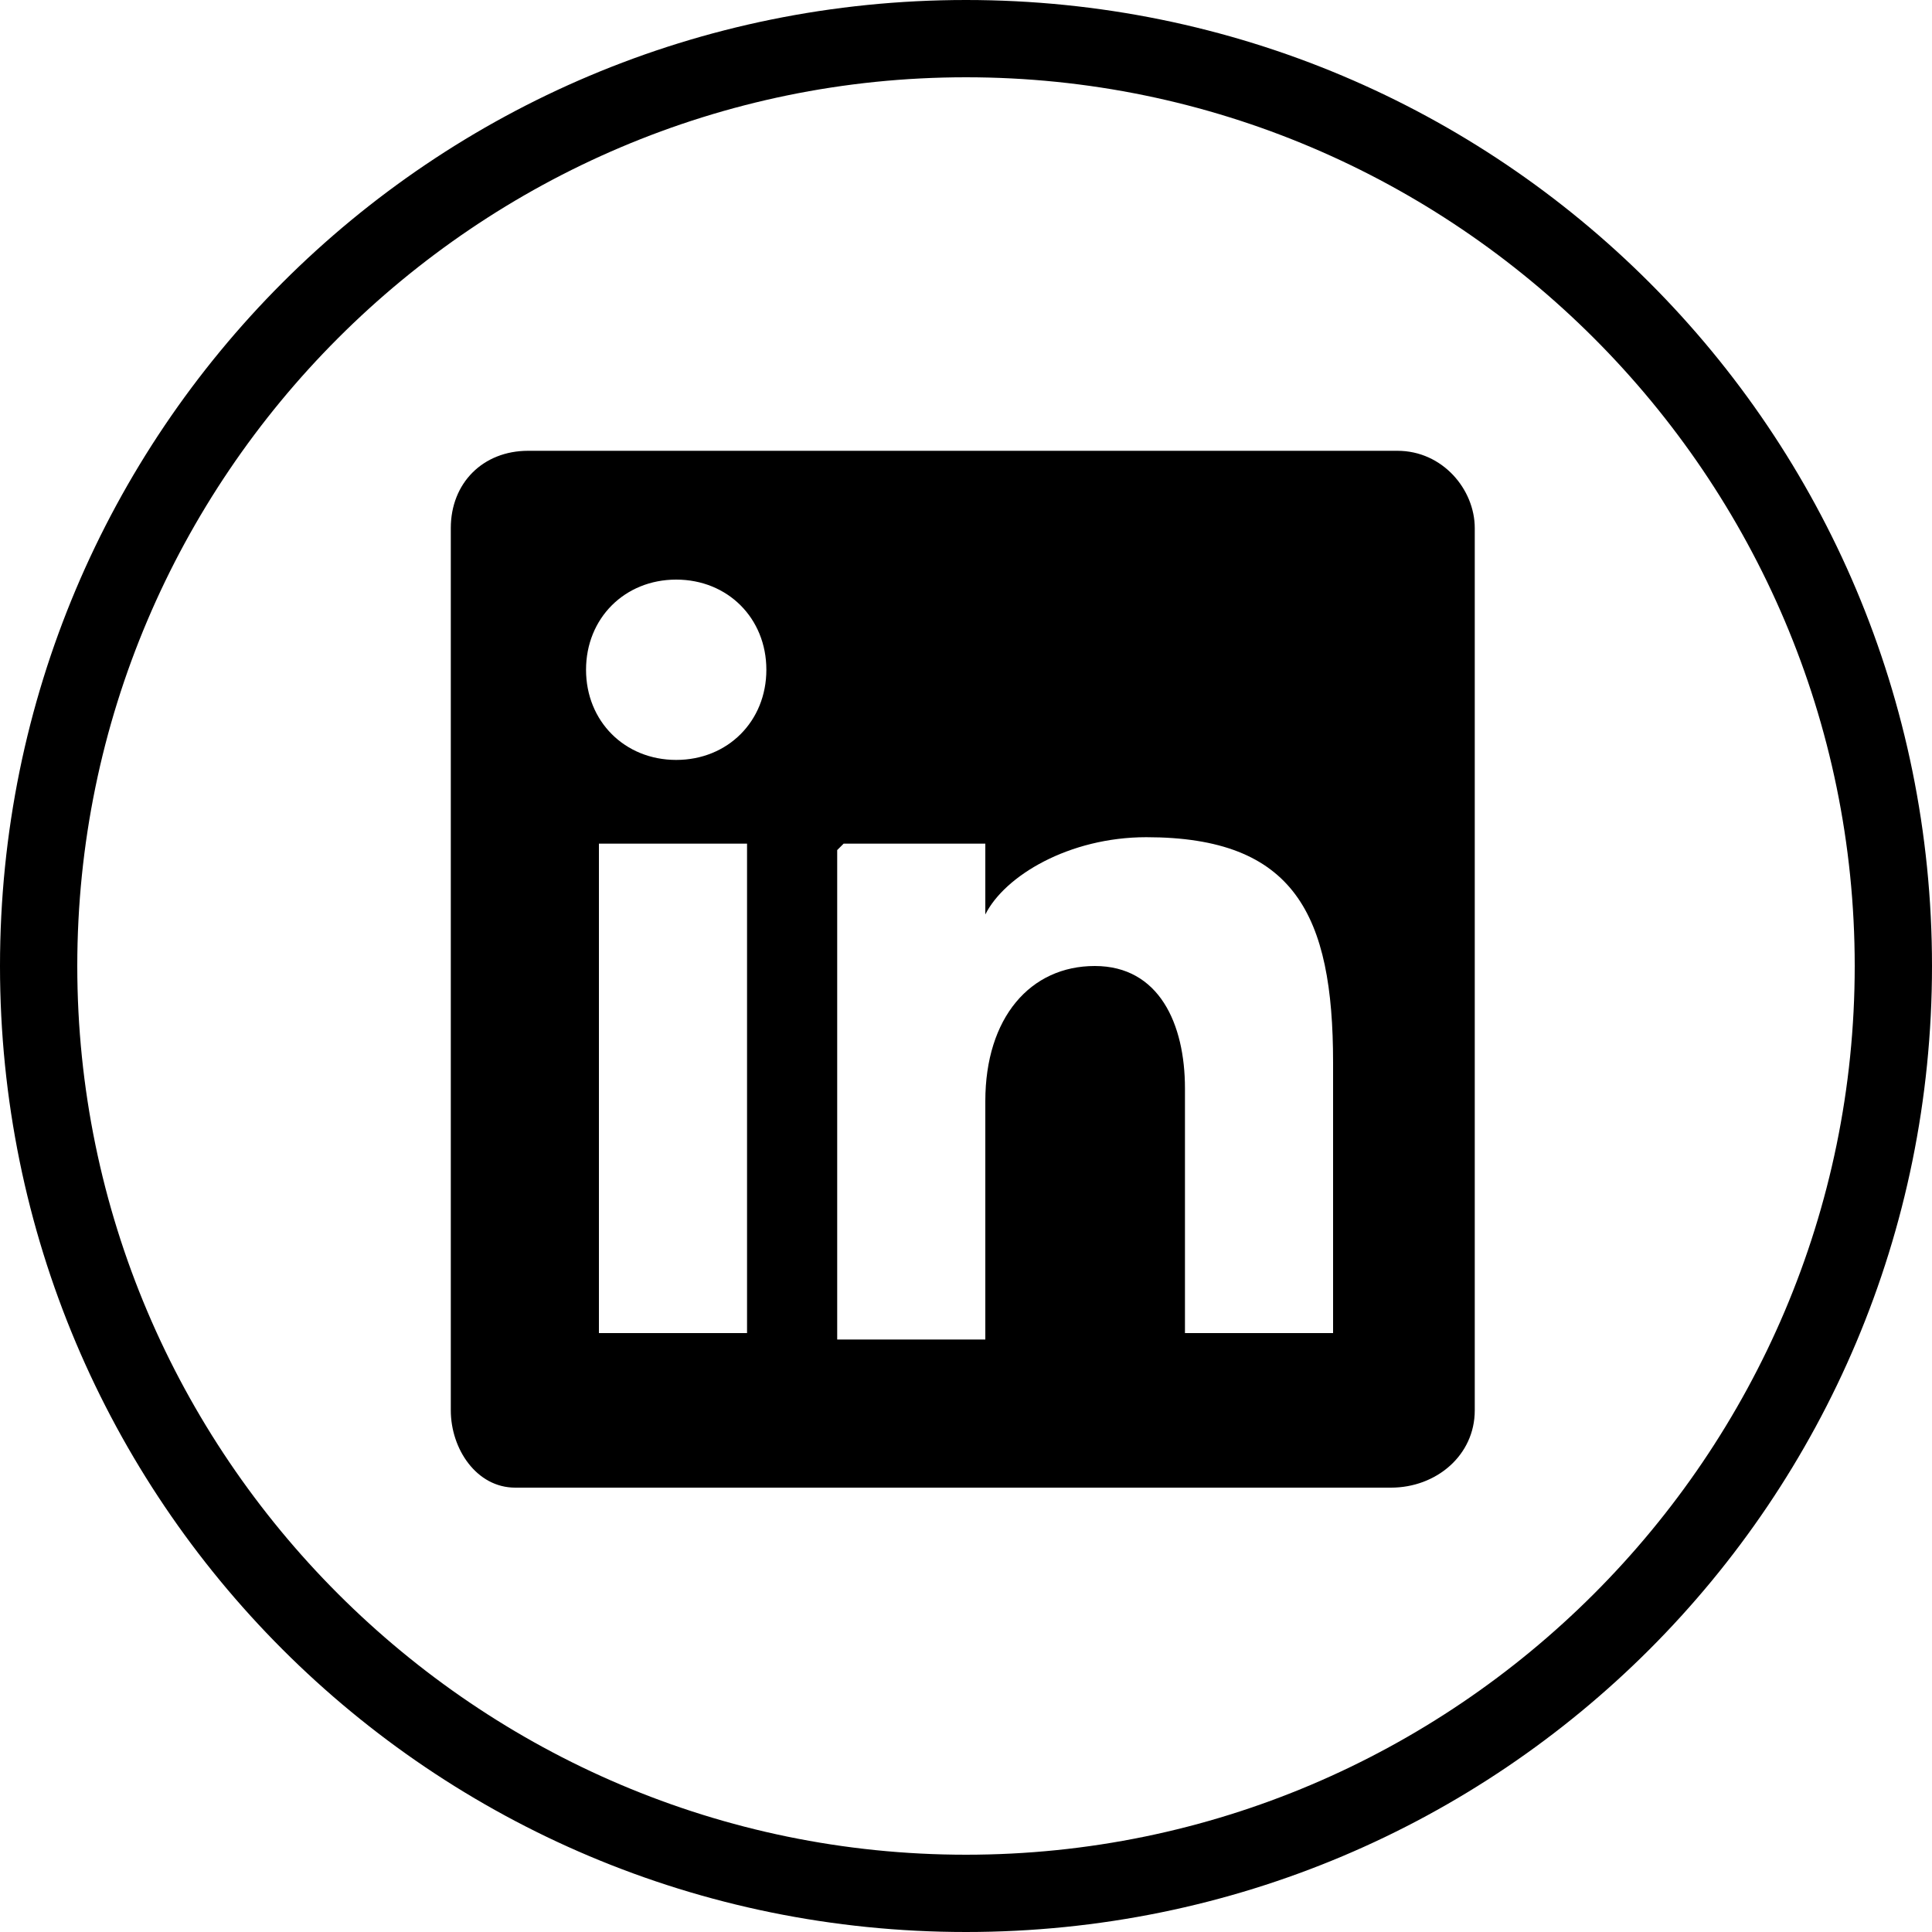 <?xml version="1.0" encoding="UTF-8"?> <svg xmlns="http://www.w3.org/2000/svg" id="Livello_1" data-name="Livello 1" version="1.1" viewBox="0 0 30 30"><defs><style> .cls-1, .cls-2 { fill: #000; stroke-width: 0px; } .cls-2 { fill-rule: evenodd; } </style></defs><g><path class="cls-1" d="M15,0C6.7,0,0,6.7,0,15s6.7,15,15,15,15-6.7,15-15S23.3,0,15,0ZM15,28.8c-7.6,0-13.8-6.2-13.8-13.8S7.4,1.2,15,1.2s13.8,6.2,13.8,13.8-6.2,13.8-13.8,13.8Z"></path><polygon class="cls-1" points="15 6.3 15 6.3 15 6.3 15 6.3"></polygon></g><path class="cls-2" d="M21.8,7h-13.6c-.7,0-1.2.5-1.2,1.2v13.7c0,.6.4,1.2,1,1.2h13.6c.7,0,1.3-.5,1.3-1.2v-13.7c0-.6-.5-1.2-1.2-1.2ZM13.1,13.1h2.2v1.1h0c.3-.6,1.3-1.2,2.5-1.2,2.3,0,2.9,1.2,2.9,3.5v4.2h-2.3v-3.8c0-1-.4-1.9-1.4-1.9s-1.7.8-1.7,2.1v3.7h-2.3v-7.6ZM9.3,20.7h2.3v-7.6h-2.3v7.6ZM11.9,10.4c0,.8-.6,1.4-1.4,1.4s-1.4-.6-1.4-1.4.6-1.4,1.4-1.4,1.4.6,1.4,1.4Z"></path></svg> 